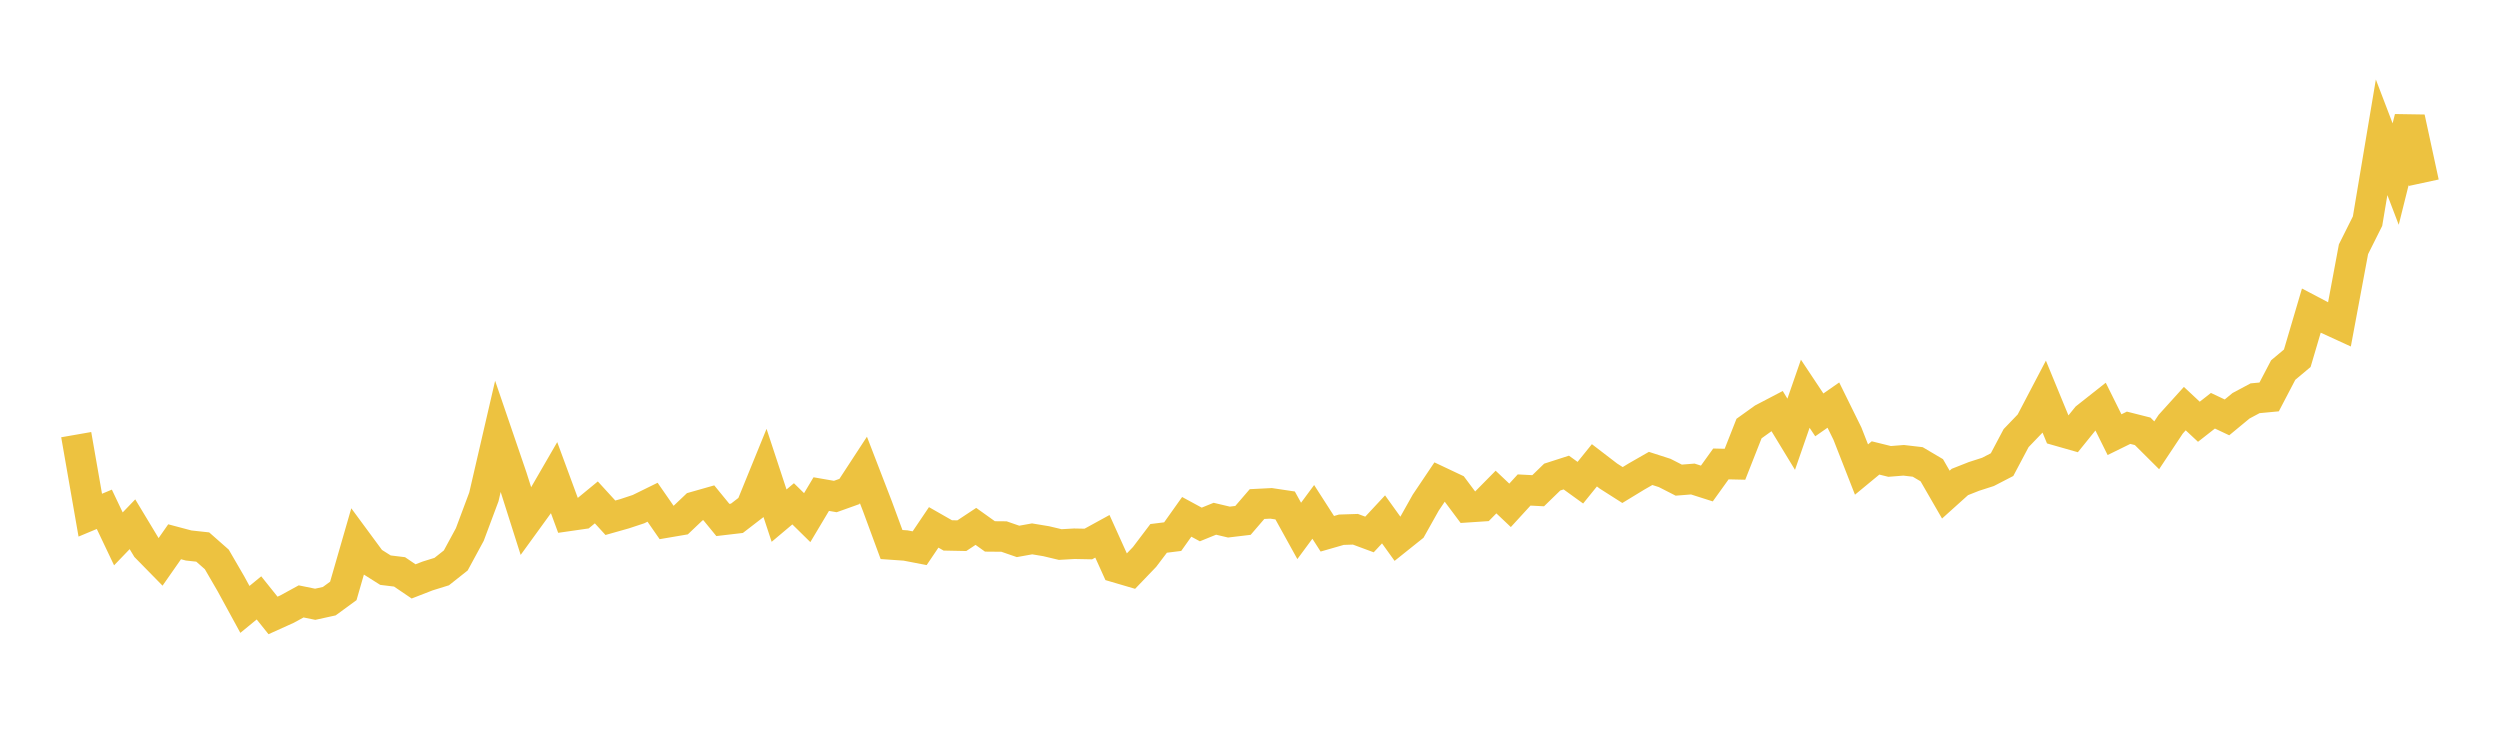 <svg width="164" height="48" xmlns="http://www.w3.org/2000/svg" xmlns:xlink="http://www.w3.org/1999/xlink"><path fill="none" stroke="rgb(237,194,64)" stroke-width="2" d="M5,28.513L5.922,33.795L6.844,33.41L7.766,35.35L8.689,34.391L9.611,35.92L10.533,36.86L11.455,35.54L12.377,35.785L13.299,35.885L14.222,36.698L15.144,38.287L16.066,39.977L16.988,39.221L17.91,40.373L18.832,39.956L19.754,39.452L20.677,39.64L21.599,39.438L22.521,38.765L23.443,35.57L24.365,36.821L25.287,37.403L26.21,37.515L27.132,38.14L28.054,37.782L28.976,37.496L29.898,36.766L30.82,35.064L31.743,32.595L32.665,28.612L33.587,31.309L34.509,34.212L35.431,32.941L36.353,31.347L37.275,33.848L38.198,33.715L39.12,32.957L40.042,33.965L40.964,33.704L41.886,33.399L42.808,32.946L43.731,34.277L44.653,34.12L45.575,33.244L46.497,32.982L47.419,34.109L48.341,34.001L49.263,33.291L50.186,31.026L51.108,33.826L52.03,33.05L52.952,33.957L53.874,32.412L54.796,32.572L55.719,32.242L56.641,30.83L57.563,33.22L58.485,35.721L59.407,35.785L60.329,35.963L61.251,34.596L62.174,35.123L63.096,35.141L64.018,34.531L64.94,35.189L65.862,35.197L66.784,35.516L67.707,35.35L68.629,35.503L69.551,35.722L70.473,35.669L71.395,35.687L72.317,35.181L73.24,37.225L74.162,37.496L75.084,36.535L76.006,35.318L76.928,35.203L77.85,33.905L78.772,34.405L79.695,34.03L80.617,34.248L81.539,34.138L82.461,33.067L83.383,33.02L84.305,33.158L85.228,34.828L86.15,33.579L87.072,35.015L87.994,34.75L88.916,34.72L89.838,35.062L90.76,34.071L91.683,35.355L92.605,34.618L93.527,32.975L94.449,31.603L95.371,32.039L96.293,33.273L97.216,33.212L98.138,32.278L99.06,33.15L99.982,32.144L100.904,32.192L101.826,31.296L102.749,30.999L103.671,31.665L104.593,30.524L105.515,31.231L106.437,31.818L107.359,31.257L108.281,30.729L109.204,31.026L110.126,31.497L111.048,31.424L111.97,31.718L112.892,30.434L113.814,30.455L114.737,28.113L115.659,27.452L116.581,26.97L117.503,28.487L118.425,25.829L119.347,27.216L120.269,26.574L121.192,28.447L122.114,30.802L123.036,30.041L123.958,30.269L124.88,30.196L125.802,30.303L126.725,30.848L127.647,32.446L128.569,31.617L129.491,31.253L130.413,30.956L131.335,30.48L132.257,28.74L133.18,27.779L134.102,26.02L135.024,28.26L135.946,28.523L136.868,27.383L137.79,26.655L138.713,28.514L139.635,28.061L140.557,28.294L141.479,29.212L142.401,27.824L143.323,26.805L144.246,27.667L145.168,26.945L146.09,27.38L147.012,26.618L147.934,26.126L148.856,26.039L149.778,24.275L150.701,23.502L151.623,20.379L152.545,20.864L153.467,21.287L154.389,16.35L155.311,14.507L156.234,9.006L157.156,11.419L158.078,7.723L159,11.986"></path></svg>
